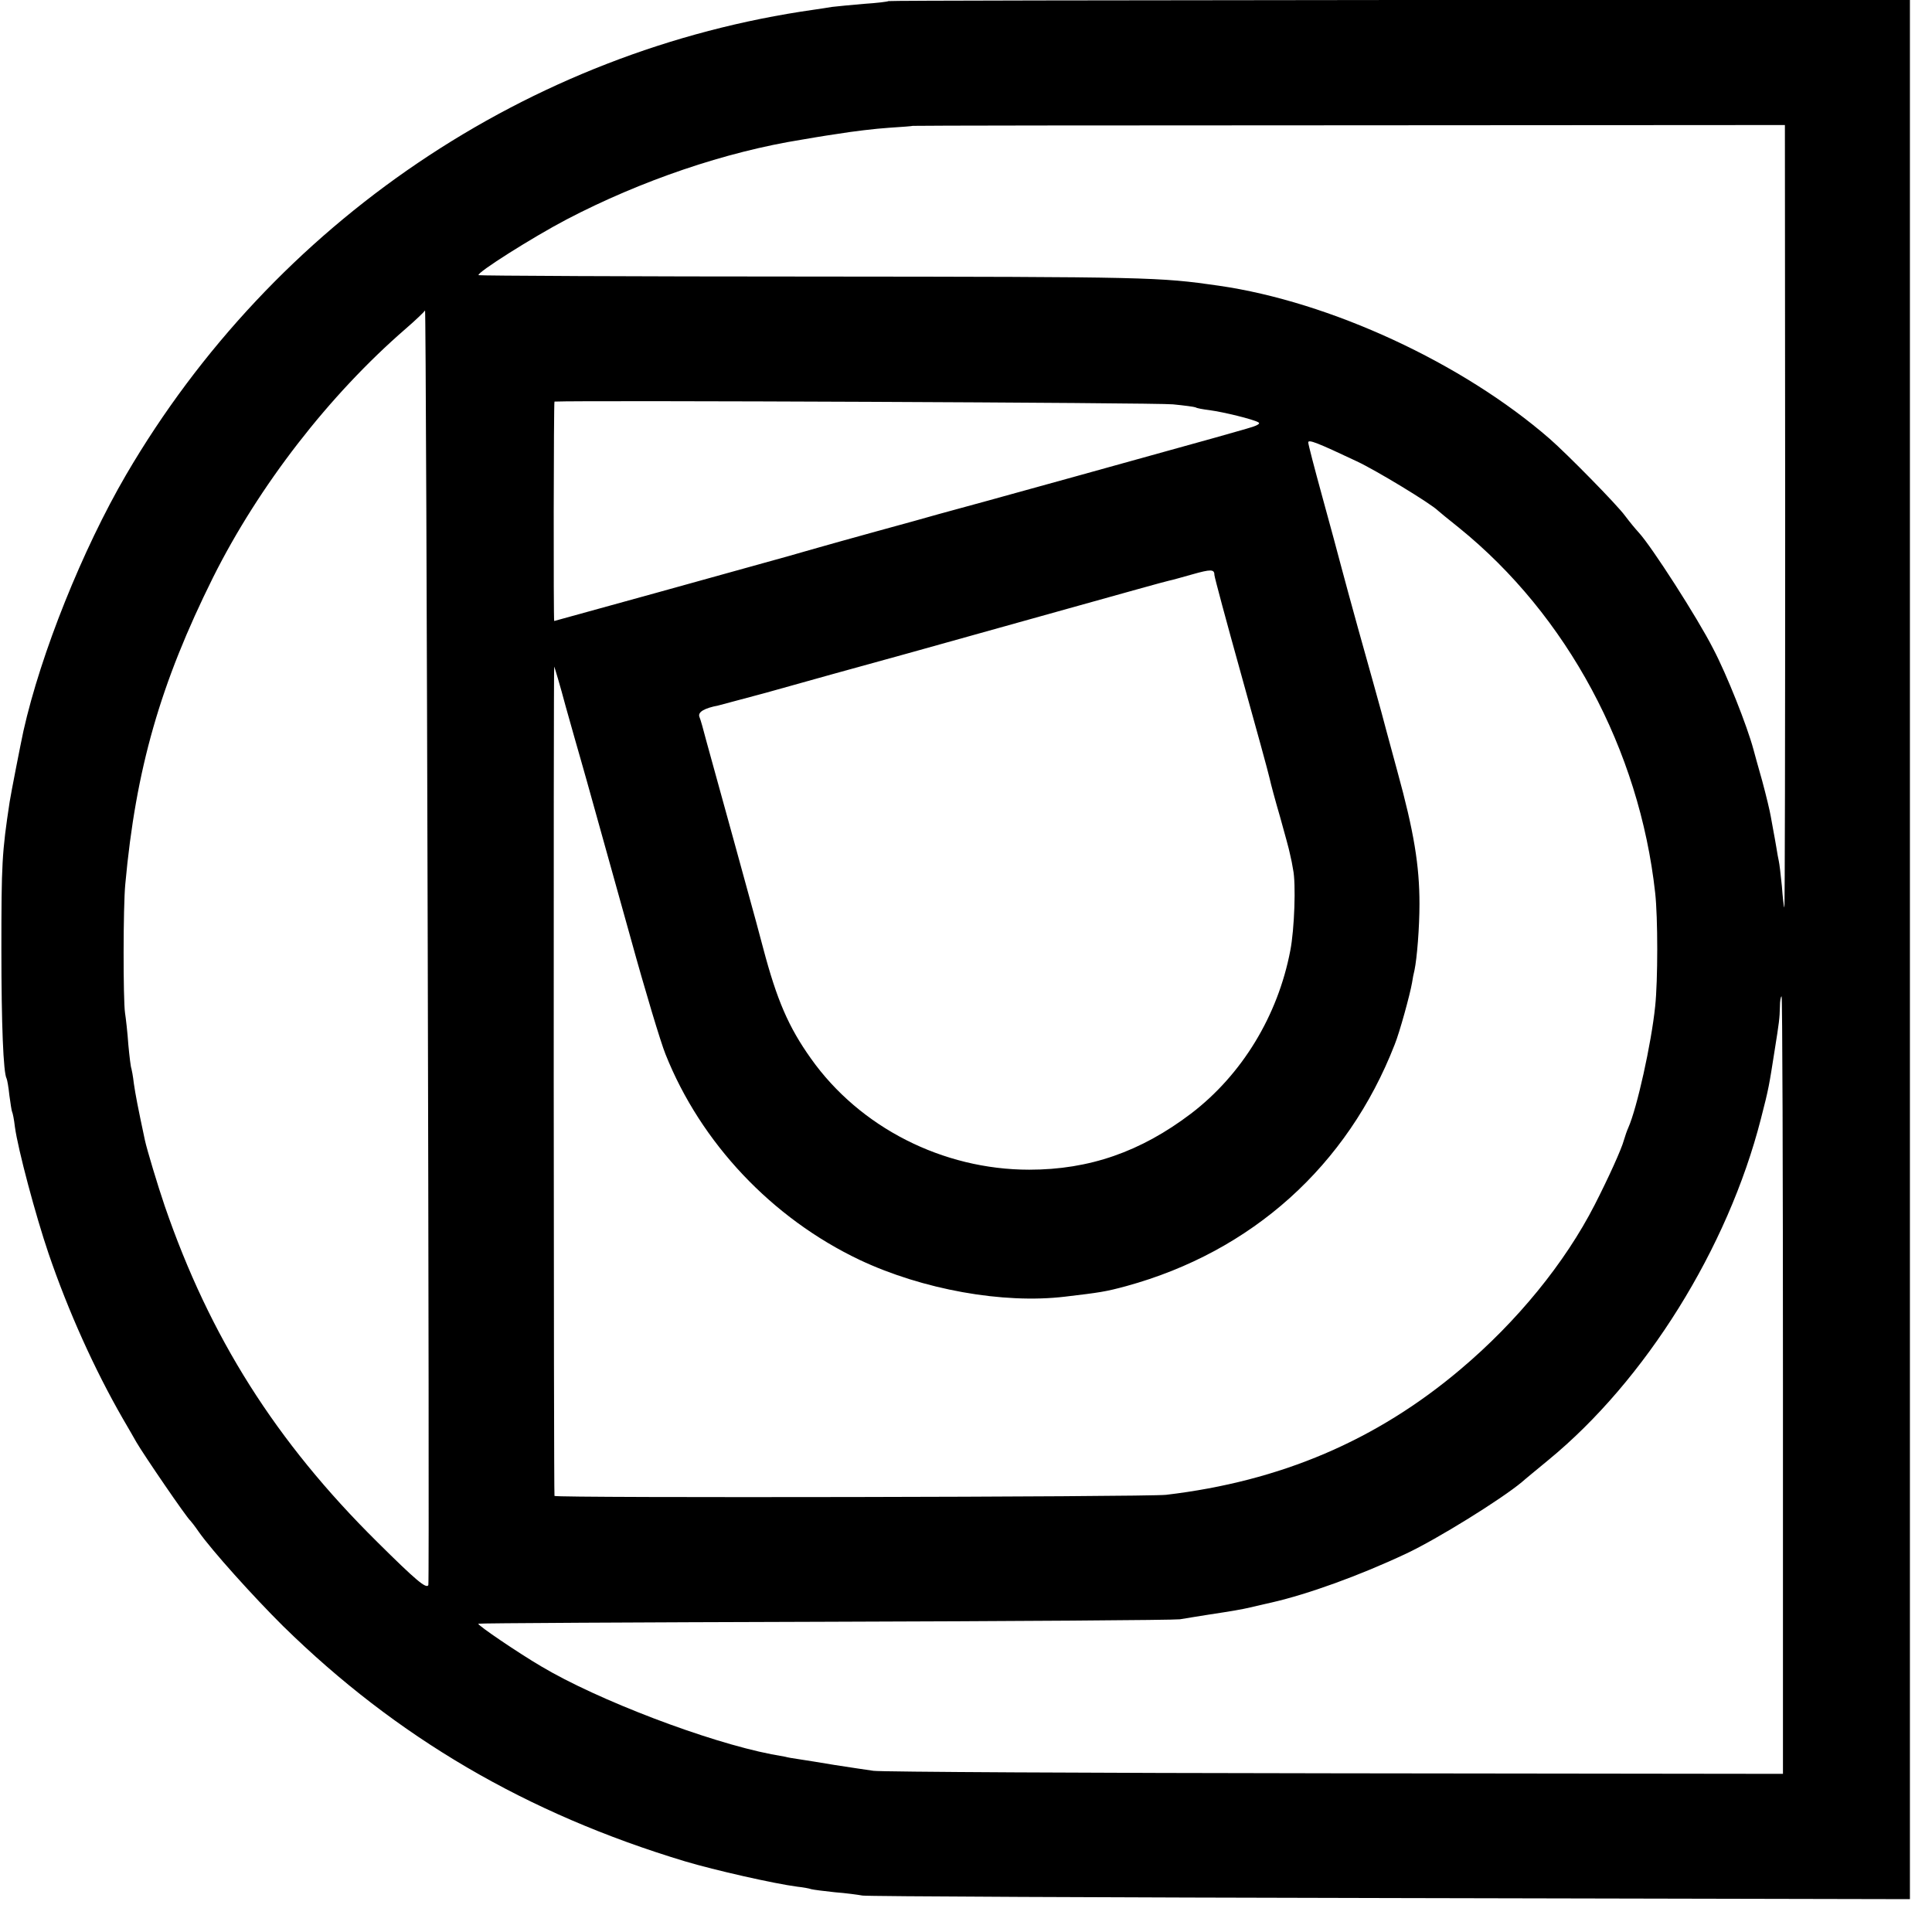 <?xml version="1.0" standalone="no"?>
<!DOCTYPE svg PUBLIC "-//W3C//DTD SVG 20010904//EN"
 "http://www.w3.org/TR/2001/REC-SVG-20010904/DTD/svg10.dtd">
<svg version="1.0" xmlns="http://www.w3.org/2000/svg"
 width="700pt" height="700pt" viewBox="0 0 700 700"
 preserveAspectRatio="xMidYMid meet">
<g transform="translate(0,700) scale(0.1,-0.1)"
fill="#000000" stroke="none">
<path d="M3219 6996 c-2 -2 -42 -7 -89 -10 -47 -4 -98 -9 -115 -11 -16 -3 -46
-7 -65 -10 -1037 -147 -1958 -770 -2493 -1685 -158 -271 -309 -647 -372 -928
-9 -41 -46 -230 -50 -257 -28 -184 -30 -224 -30 -535 0 -271 7 -448 19 -468 2
-4 7 -31 10 -61 4 -29 8 -56 10 -60 2 -3 7 -27 10 -54 11 -81 75 -321 122
-459 71 -208 166 -419 269 -598 21 -36 43 -74 49 -85 26 -45 183 -275 196
-285 3 -3 17 -21 30 -40 47 -67 198 -235 306 -342 411 -403 882 -679 1456
-852 107 -32 323 -81 408 -92 19 -2 42 -6 50 -9 8 -2 47 -7 85 -11 39 -3 84
-9 100 -12 17 -3 877 -7 1913 -9 l1882 -4 0 3441 0 3440 -1849 0 c-1017 -1
-1850 -2 -1852 -4z m3249 -1868 c0 -781 -1 -1418 -3 -1416 -2 2 -6 37 -9 78
-4 41 -9 82 -11 90 -2 8 -6 31 -9 50 -3 19 -8 45 -10 56 -2 12 -7 37 -10 55
-3 19 -17 77 -31 129 -15 52 -29 104 -32 115 -23 85 -96 270 -146 365 -57 112
-223 370 -269 420 -13 14 -35 41 -50 61 -29 40 -211 225 -273 279 -316 275
-796 497 -1200 555 -216 31 -247 32 -1458 33 -671 0 -1221 3 -1223 5 -9 8 197
138 319 202 270 141 576 245 852 289 17 3 75 13 130 21 55 9 138 19 185 22 47
3 86 6 87 7 2 1 713 2 1581 2 l1579 1 1 -1419z m-4916 -3871 c-7 -15 -46 18
-185 156 -368 364 -607 743 -770 1217 -25 73 -65 206 -72 239 -26 122 -34 164
-40 205 -3 27 -8 52 -9 55 -2 3 -7 42 -11 86 -3 44 -9 96 -12 115 -7 46 -7
387 1 467 38 417 127 727 318 1111 166 332 420 660 698 901 36 31 67 61 70 66
5 11 17 -4605 12 -4618z m2698 4278 c41 -4 78 -9 82 -11 4 -3 26 -7 50 -10 52
-7 158 -33 177 -44 10 -5 -5 -13 -45 -24 -32 -9 -81 -23 -109 -31 -71 -20
-939 -261 -1005 -278 -30 -9 -129 -36 -220 -61 -91 -25 -187 -52 -215 -60 -27
-8 -75 -21 -105 -30 -139 -39 -850 -236 -852 -236 -3 0 -2 795 1 795 104 5
2191 -4 2241 -10z m665 -206 c71 -33 270 -154 295 -179 3 -3 37 -31 76 -62
392 -317 654 -805 711 -1323 10 -88 10 -318 0 -411 -14 -136 -66 -369 -97
-439 -5 -11 -12 -31 -16 -45 -9 -34 -57 -139 -106 -235 -108 -211 -281 -423
-486 -596 -305 -258 -652 -406 -1067 -455 -69 -8 -2214 -12 -2216 -4 -3 11 -4
3008 -1 3005 1 -1 21 -67 42 -146 22 -79 47 -166 55 -194 20 -69 67 -240 180
-644 52 -189 109 -378 126 -420 128 -322 386 -595 704 -746 227 -107 519 -160
744 -133 127 15 147 18 221 38 456 125 802 436 973 875 18 44 56 183 63 224 2
14 6 35 9 46 9 43 18 154 18 240 0 139 -20 262 -80 480 -30 110 -56 207 -58
215 -8 29 -43 156 -85 305 -23 83 -50 182 -60 220 -10 39 -41 153 -69 255 -28
102 -51 190 -51 197 0 12 33 -1 175 -68z m-515 -412 c0 -7 43 -167 96 -357 53
-190 100 -361 104 -380 4 -19 21 -82 38 -140 16 -58 33 -118 36 -135 4 -16 9
-41 11 -55 11 -50 5 -218 -10 -294 -45 -236 -175 -450 -360 -591 -182 -138
-368 -203 -586 -203 -313 0 -614 153 -791 403 -81 114 -123 211 -173 400 -21
78 -12 48 -105 385 -45 162 -90 327 -101 366 -10 39 -21 78 -25 87 -6 17 17
31 69 41 12 3 90 24 172 46 219 61 256 72 515 143 129 36 390 109 580 162 190
53 354 99 365 101 11 2 49 13 85 23 67 19 80 19 80 -2z m2060 -2936 l0 -1408
-1622 2 c-893 1 -1645 5 -1673 9 -27 4 -90 13 -140 21 -49 8 -108 18 -130 21
-22 3 -44 7 -50 9 -5 1 -28 5 -50 9 -231 45 -629 196 -835 319 -80 47 -231
149 -227 154 3 2 567 5 1253 7 687 2 1267 6 1289 9 22 4 69 11 105 17 86 13
120 19 150 26 43 10 59 14 78 18 131 30 317 97 487 177 111 52 345 197 420
260 11 10 54 45 95 79 352 289 650 767 770 1236 29 112 30 122 50 249 16 100
18 115 19 158 0 20 3 37 6 37 3 0 5 -634 5 -1409z"/>
</g>
</svg>
